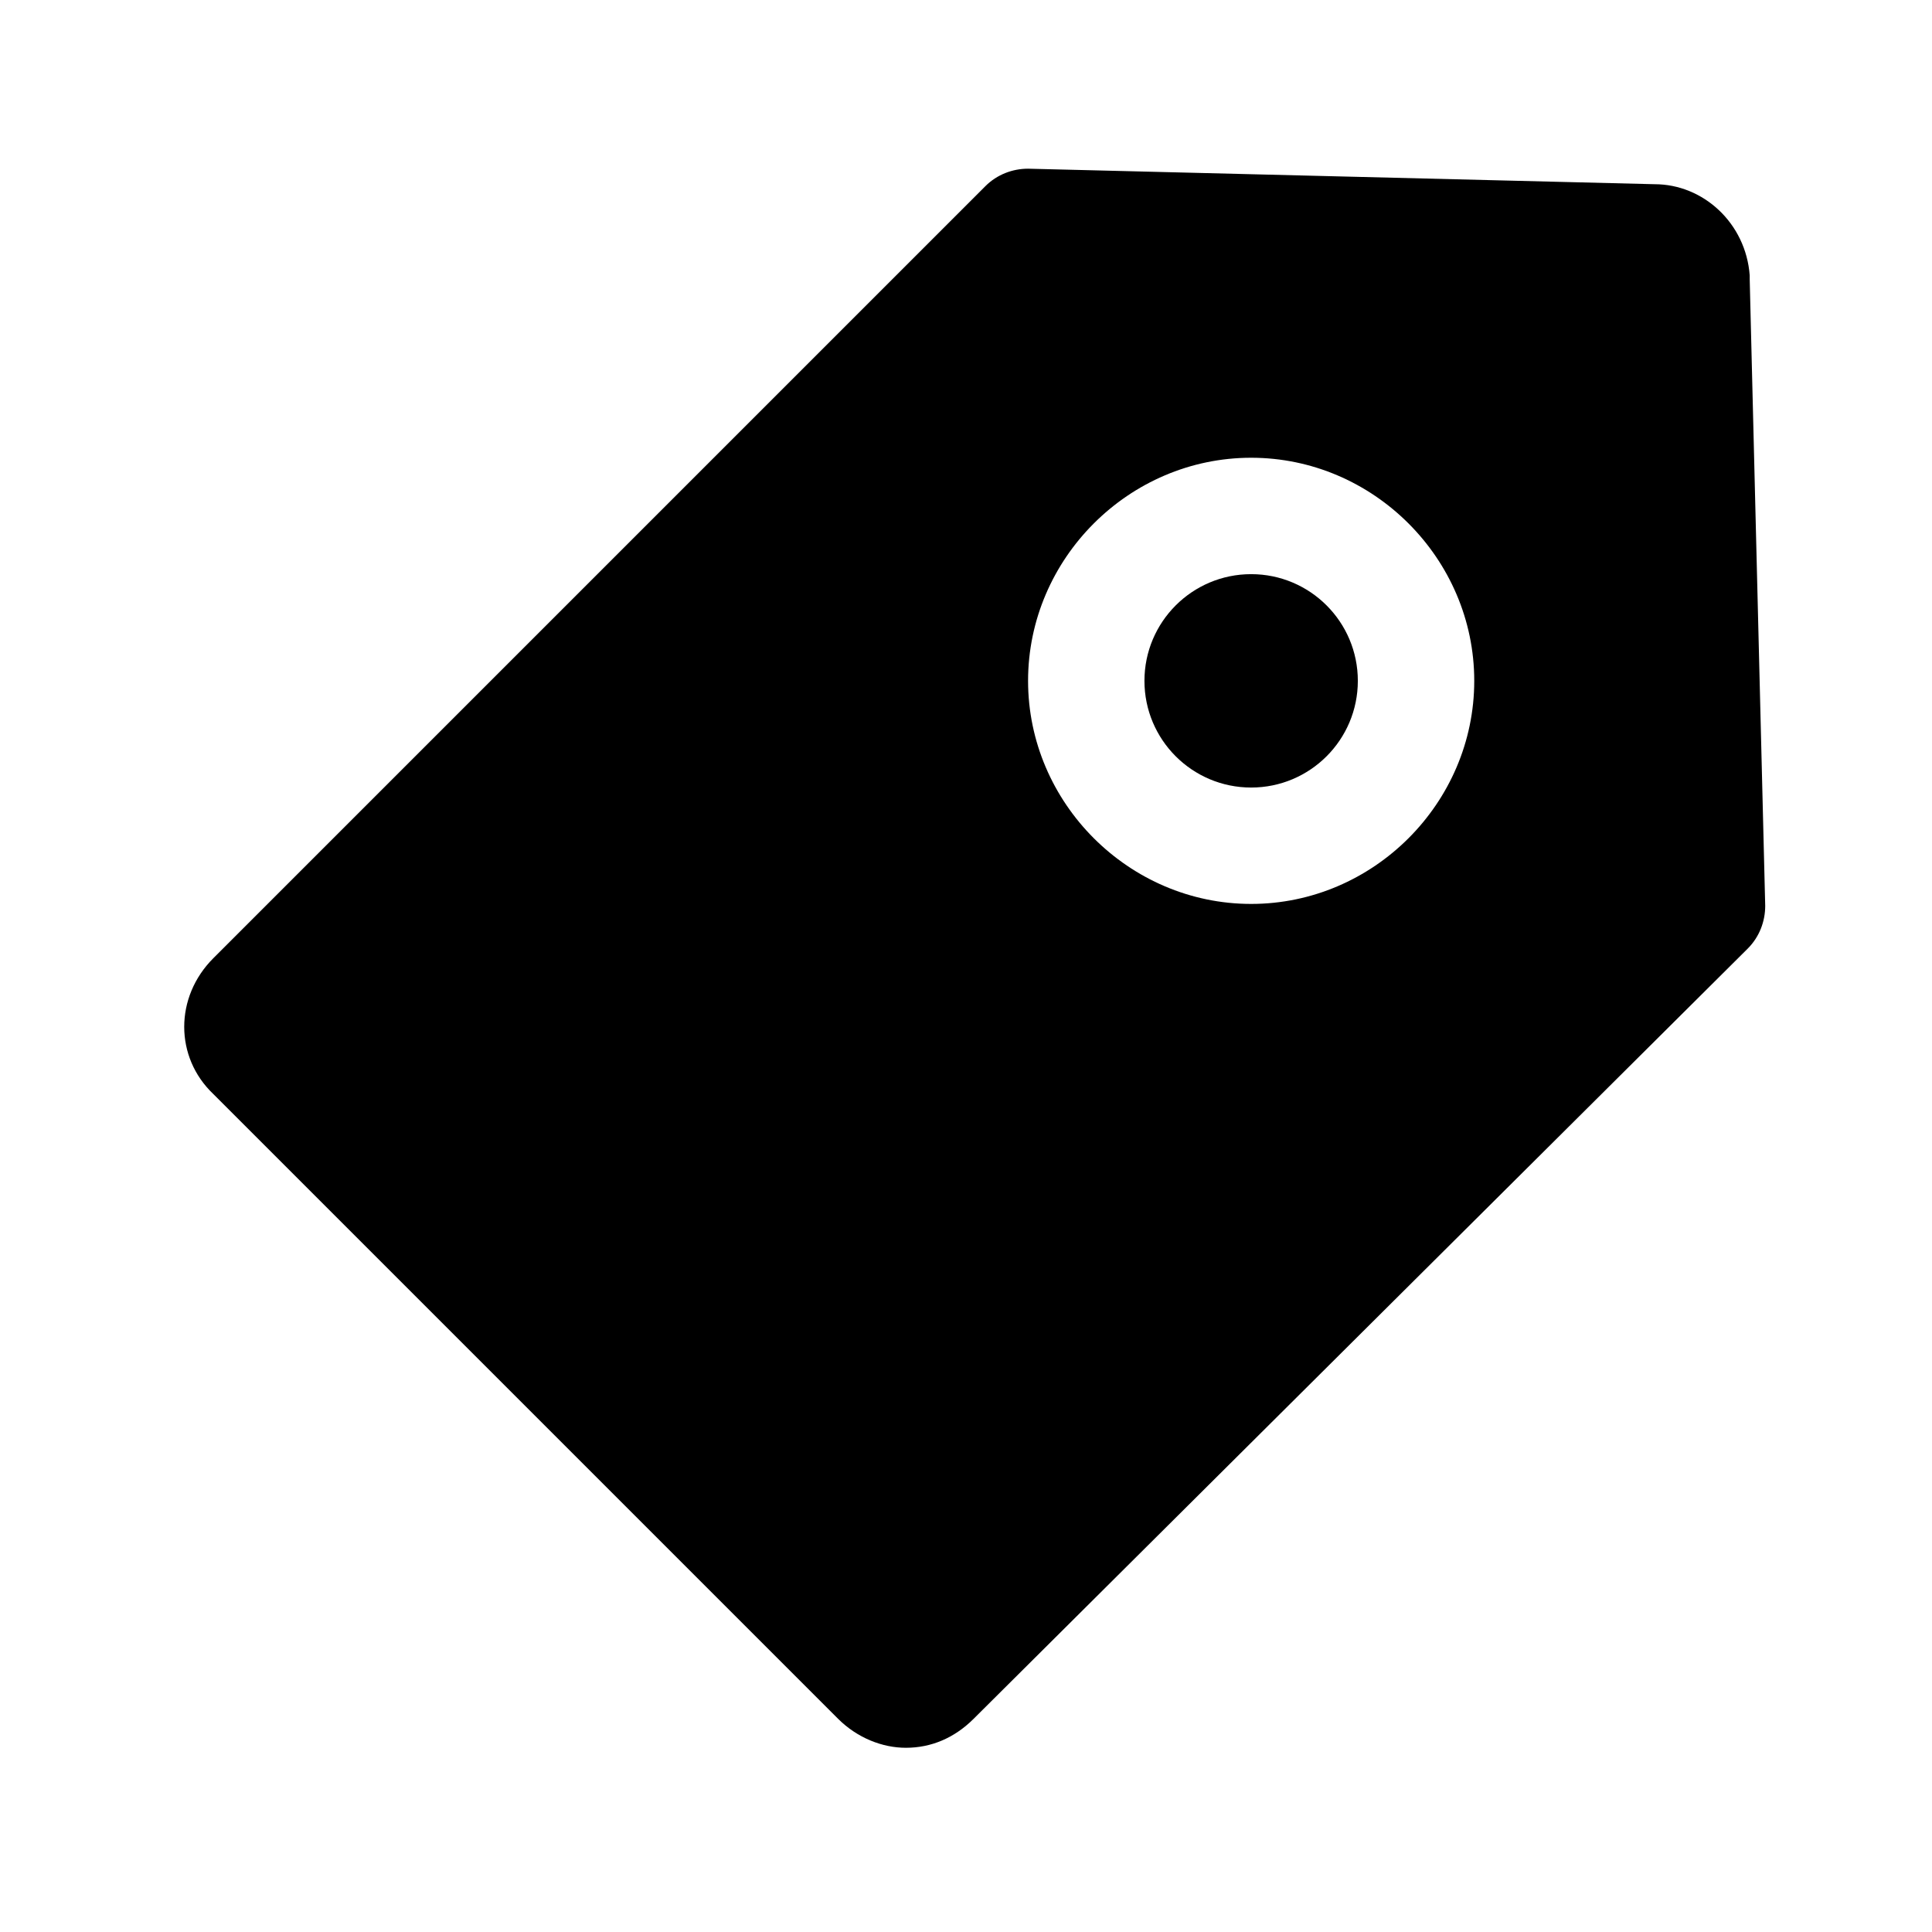 <?xml version="1.0" encoding="UTF-8"?>
<!-- The Best Svg Icon site in the world: iconSvg.co, Visit us! https://iconsvg.co -->
<svg fill="#000000" width="800px" height="800px" version="1.1" viewBox="144 144 512 512" xmlns="http://www.w3.org/2000/svg">
 <g>
  <path d="m607.69 218.01v-1.027c-1.027-13.879-12.34-24.164-25.191-24.164l-166.05-4.113c-4.113 0-8.227 1.543-11.309 4.625l-204.61 204.61c-10.281 10.281-10.281 26.219 0 35.988l165.54 165.54c5.141 5.141 11.824 7.711 17.992 7.711 6.684 0 12.852-2.57 17.992-7.711l205.12-204.09c3.086-3.086 4.625-7.199 4.625-11.309zm-132.12 165.54c-32.387 0-59.121-26.734-59.121-59.121s26.734-59.121 59.121-59.121c32.387 0 59.121 26.734 59.121 59.121 0 32.391-26.734 59.121-59.121 59.121z"/>
  <path d="m503.84 324.43c0 15.617-12.656 28.277-28.273 28.277-15.617 0-28.277-12.66-28.277-28.277 0-15.613 12.66-28.273 28.277-28.273 15.617 0 28.273 12.66 28.273 28.273"/>
 </g>
</svg>